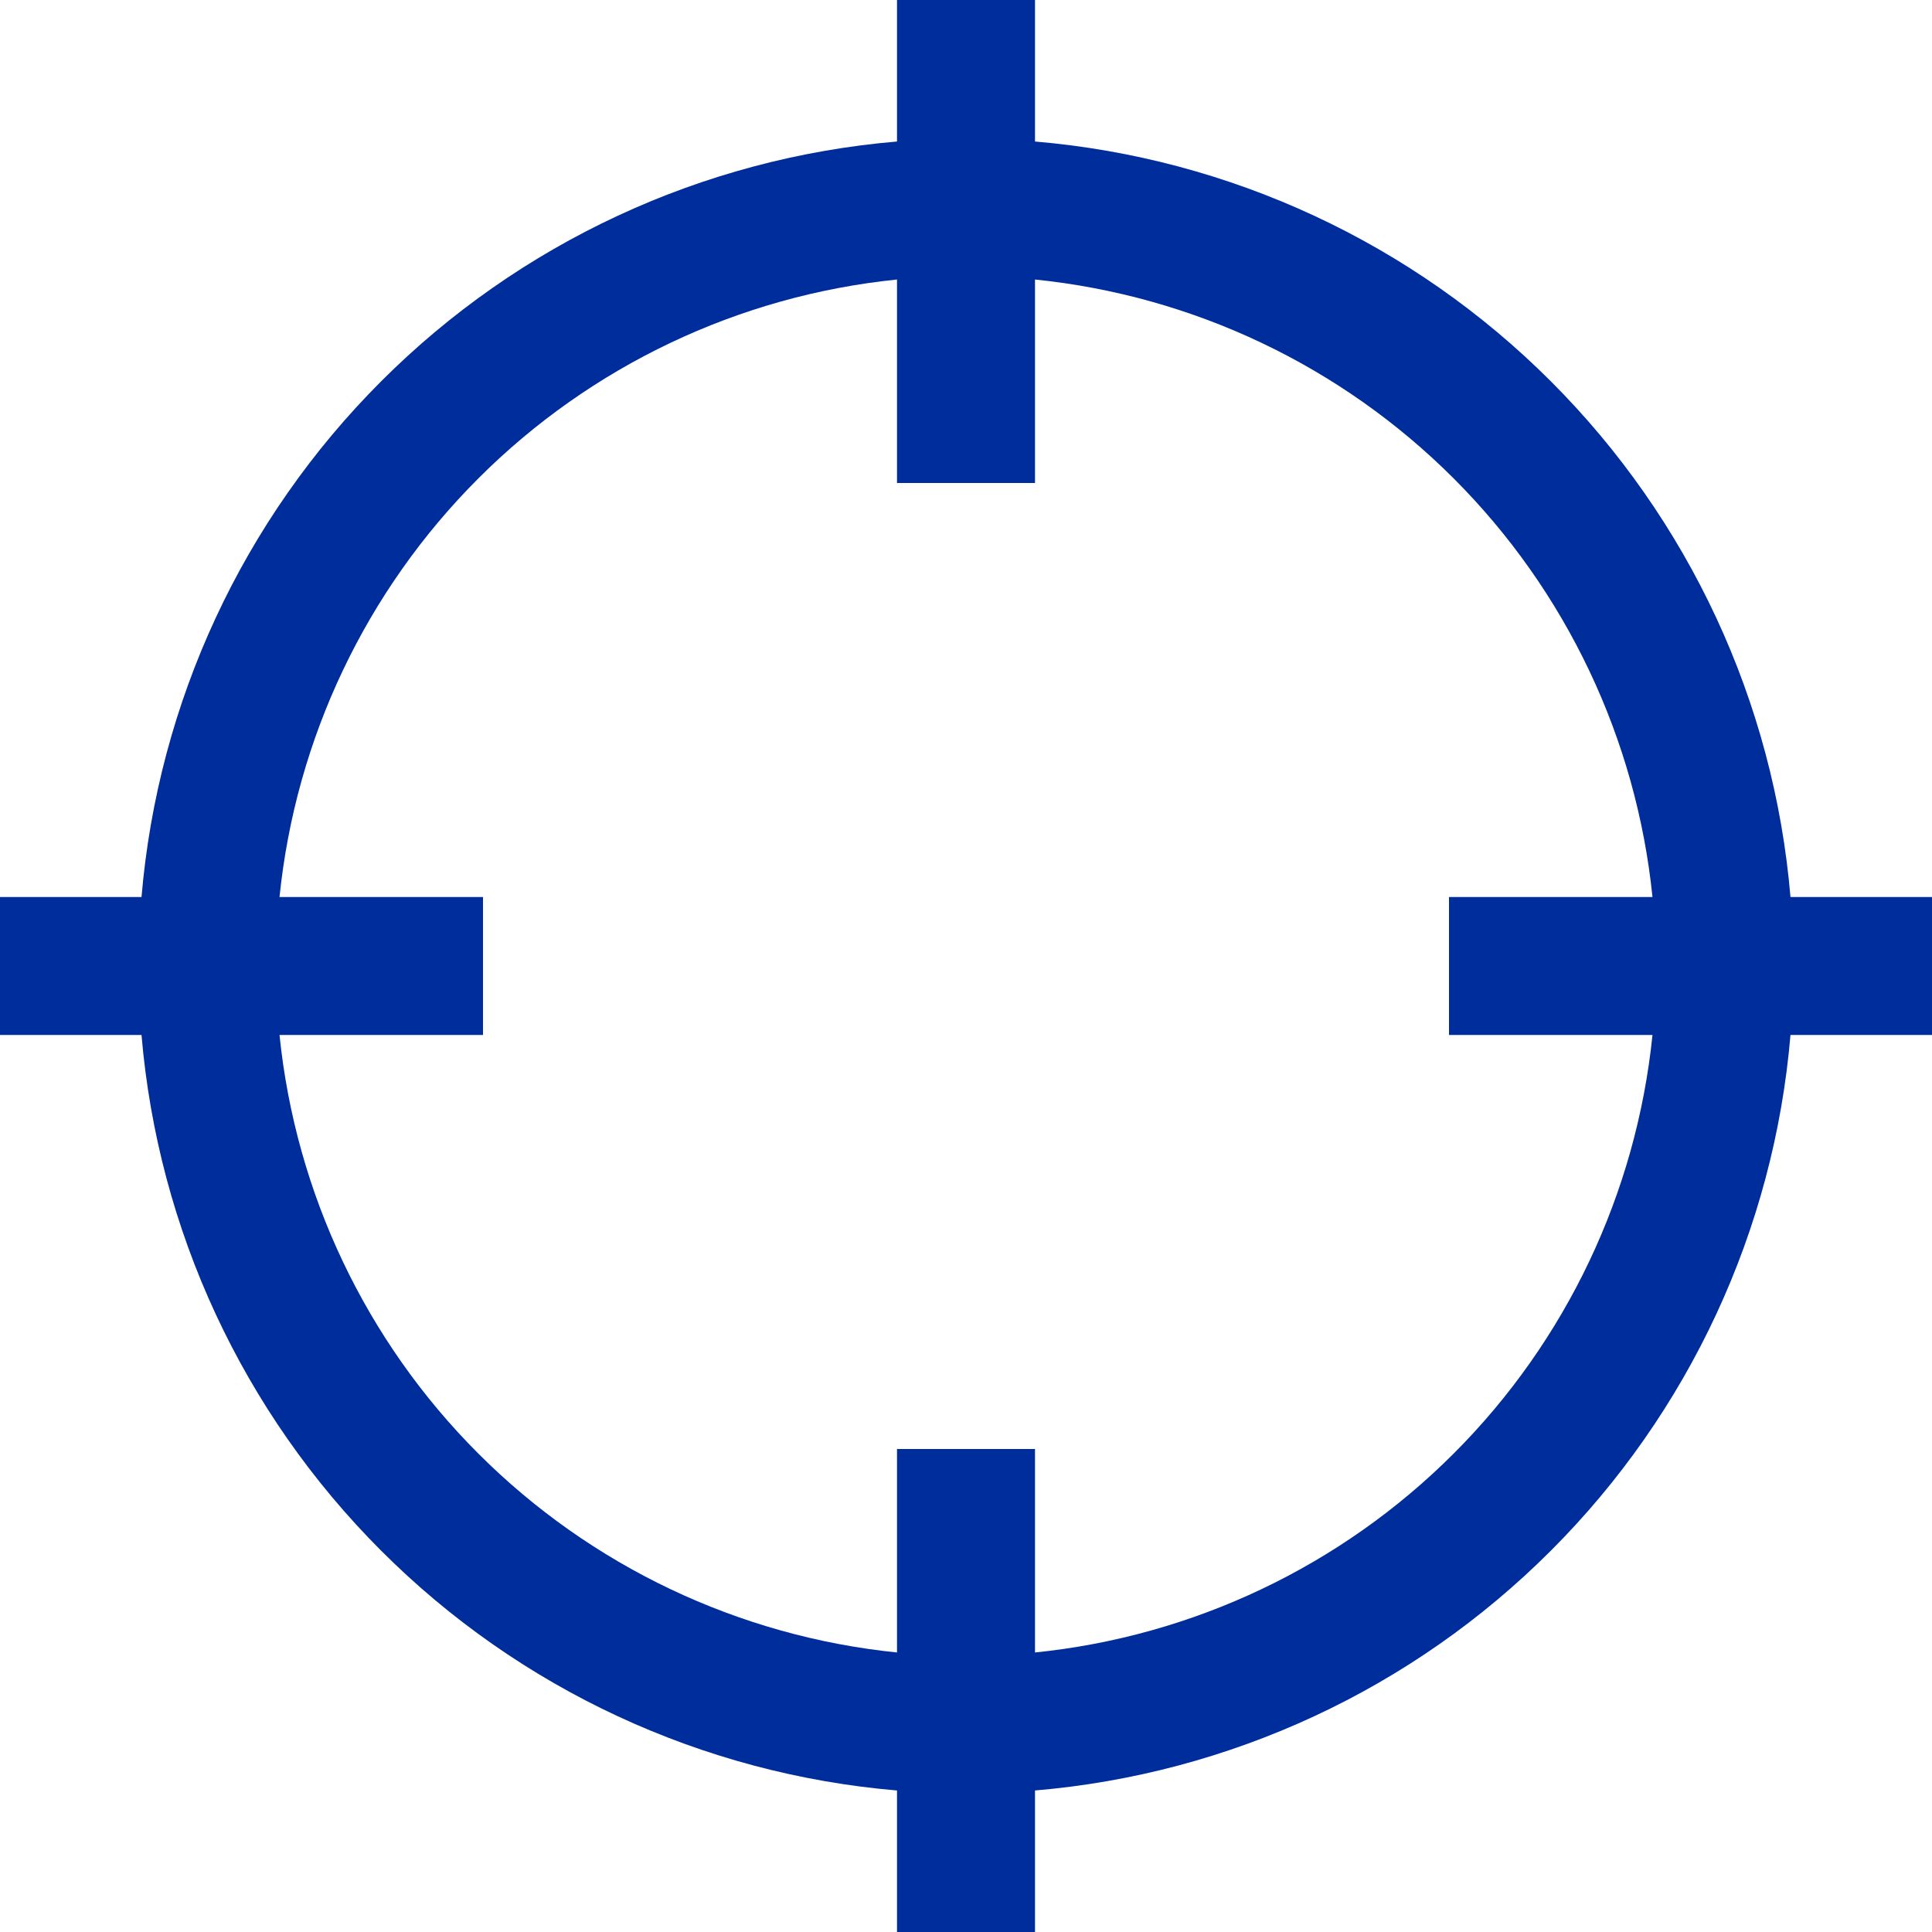 <svg width="28" height="28" viewBox="0 0 28 28" fill="none" xmlns="http://www.w3.org/2000/svg">
<path d="M28 13H25.949C25.71 10.176 24.479 7.528 22.475 5.525C20.472 3.521 17.824 2.29 15 2.051V0H13V2.051C10.176 2.29 7.528 3.521 5.525 5.525C3.521 7.528 2.29 10.176 2.051 13H0V15H2.051C2.29 17.824 3.521 20.472 5.525 22.475C7.528 24.479 10.176 25.71 13 25.949V28H15V25.949C17.824 25.71 20.472 24.479 22.475 22.475C24.479 20.472 25.71 17.824 25.949 15H28V13ZM15 23.949V21H13V23.949C10.706 23.715 8.563 22.697 6.933 21.067C5.303 19.437 4.285 17.294 4.051 15H7V13H4.051C4.285 10.706 5.303 8.563 6.933 6.933C8.563 5.303 10.706 4.285 13 4.051V7H15V4.051C17.294 4.285 19.437 5.303 21.067 6.933C22.697 8.563 23.715 10.706 23.949 13H21V15H23.949C23.715 17.294 22.697 19.437 21.067 21.067C19.437 22.697 17.294 23.715 15 23.949Z" fill="#002D9C"/>
</svg>
